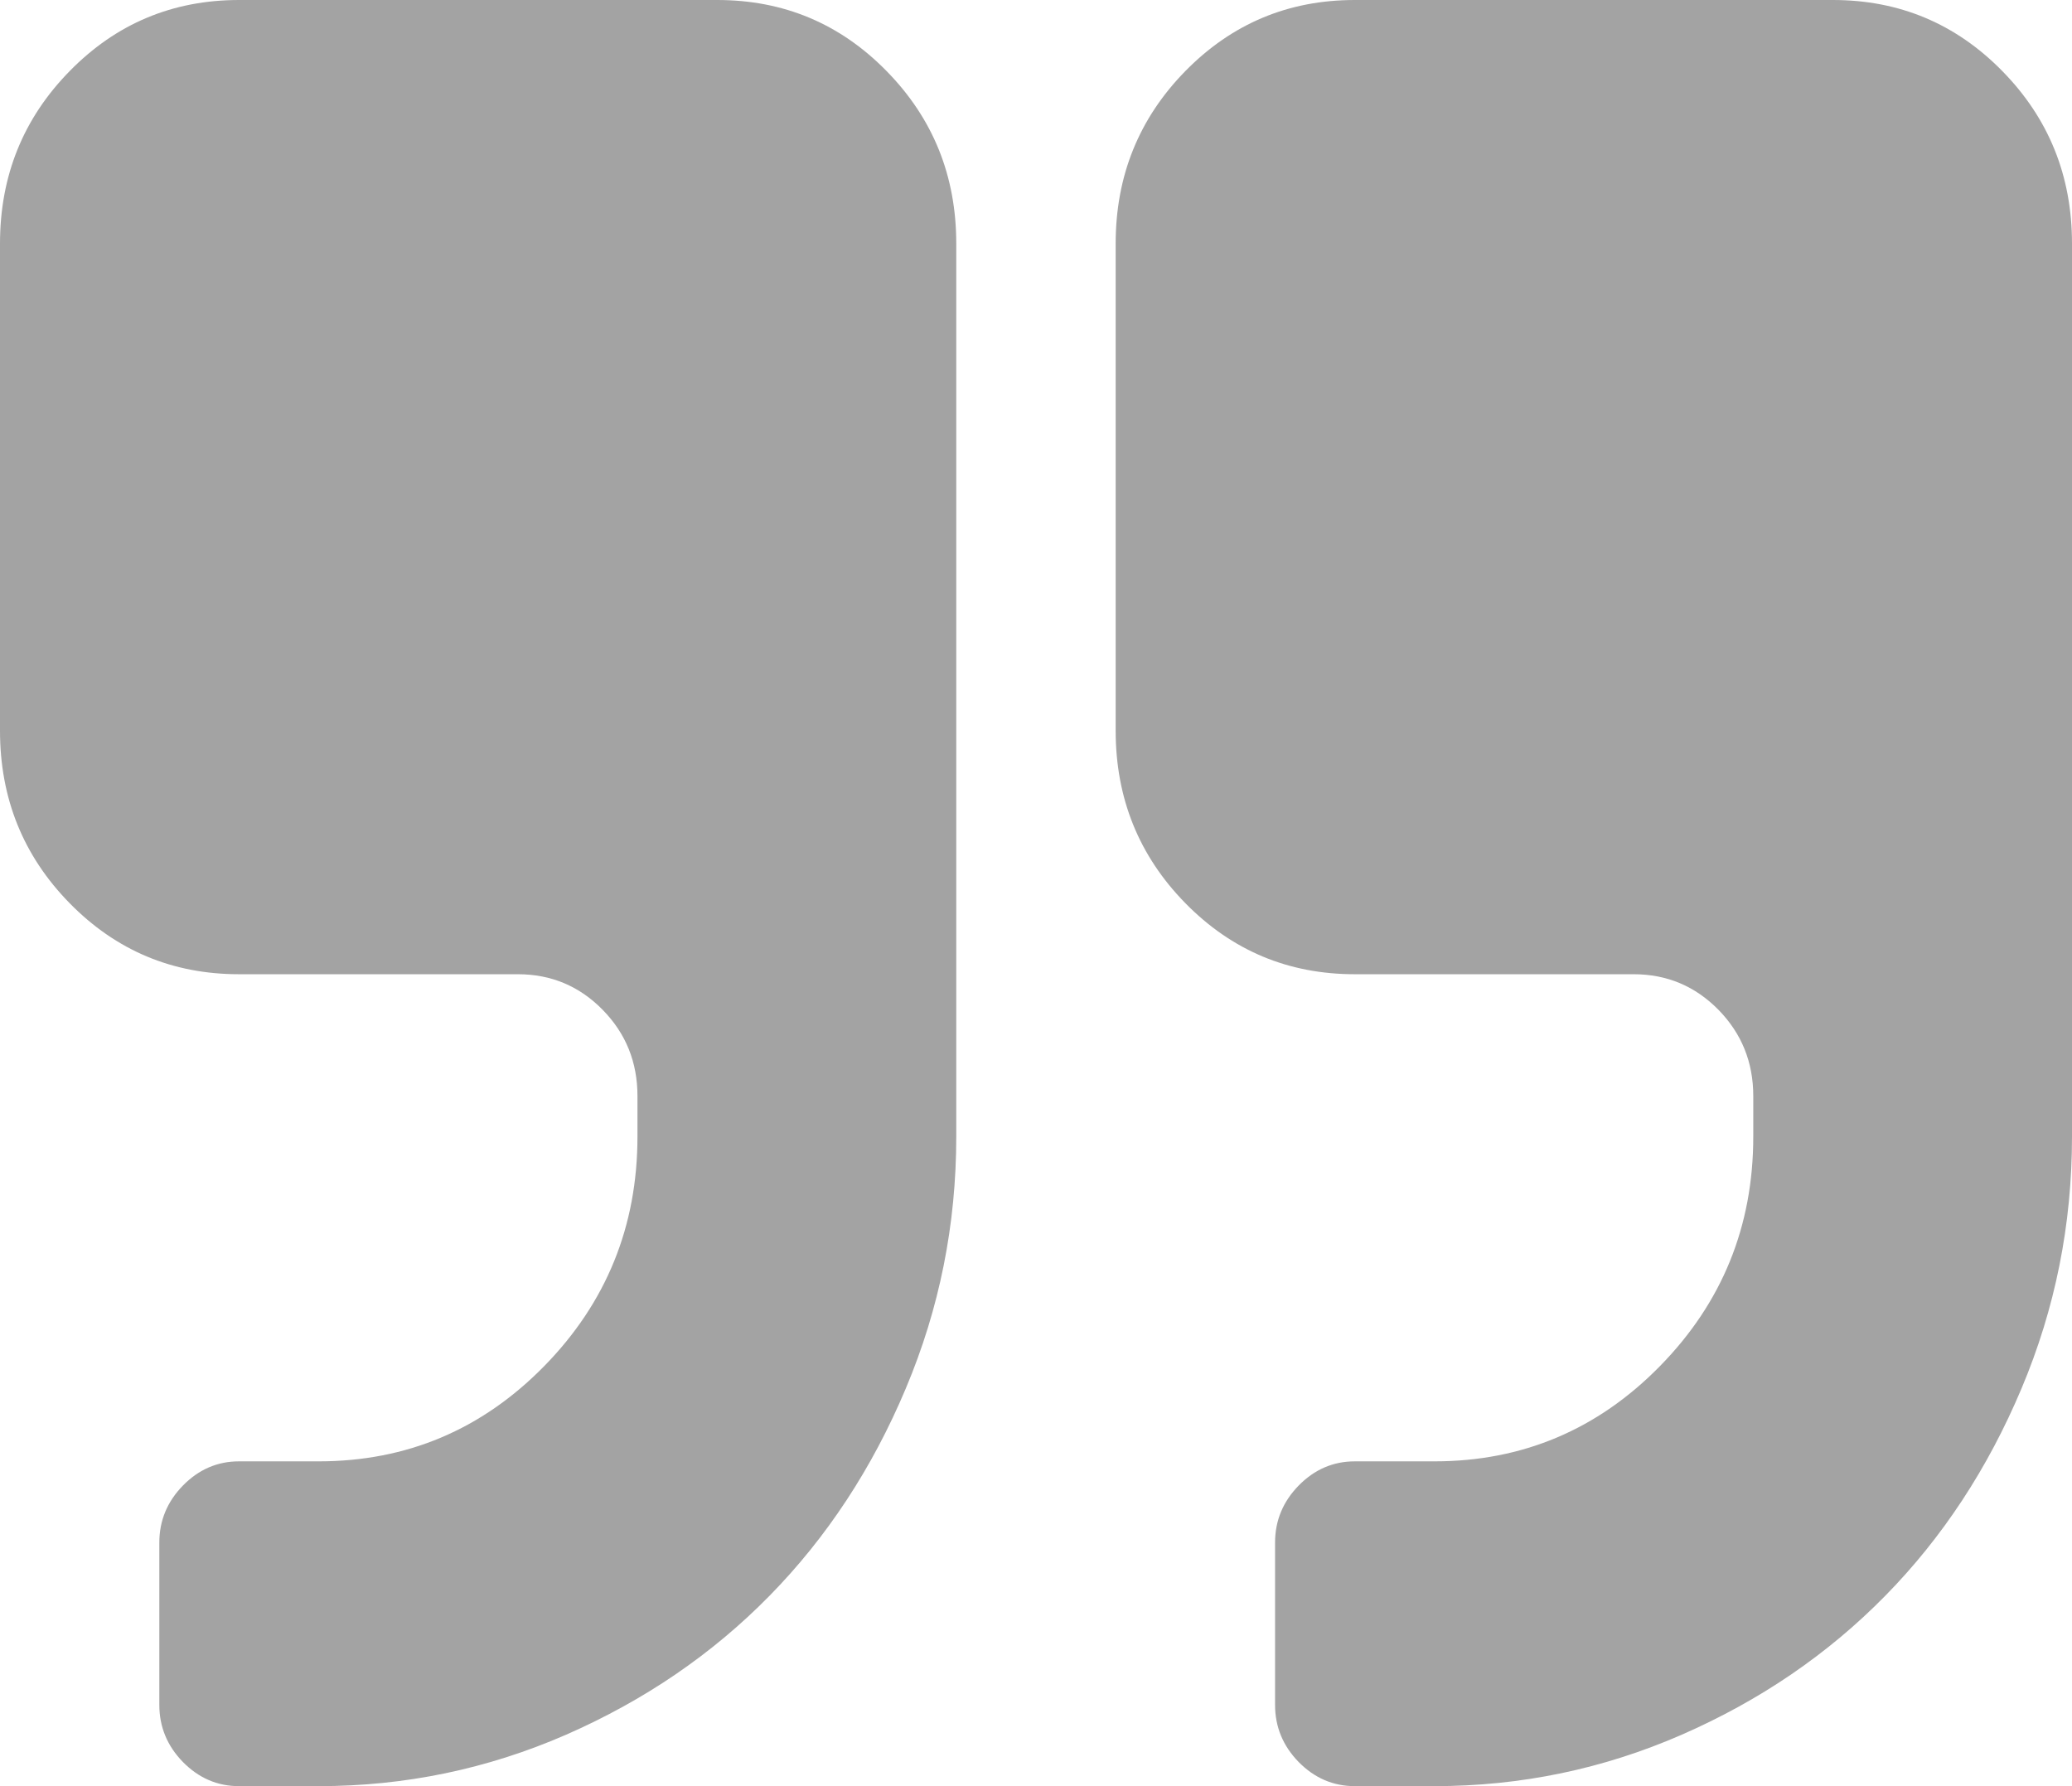 <svg width="29" height="25" viewBox="0 0 29 25" fill="none" xmlns="http://www.w3.org/2000/svg">
<path d="M18.962 13.636H22.866C23.33 13.636 23.725 13.802 24.051 14.133C24.376 14.465 24.539 14.867 24.539 15.341V15.909C24.539 17.164 24.103 18.235 23.231 19.123C22.36 20.01 21.308 20.454 20.077 20.454H18.962C18.66 20.454 18.398 20.567 18.177 20.792C17.957 21.017 17.846 21.283 17.846 21.591V23.863C17.846 24.171 17.957 24.438 18.177 24.663C18.398 24.887 18.66 25 18.962 25H20.077C21.285 25 22.438 24.76 23.536 24.281C24.634 23.801 25.584 23.153 26.386 22.336C27.188 21.52 27.823 20.552 28.294 19.433C28.765 18.315 29 17.14 29 15.909V3.409C29 2.462 28.675 1.657 28.024 0.994C27.373 0.331 26.583 0 25.654 0H18.961C18.032 0 17.242 0.331 16.591 0.994C15.941 1.657 15.615 2.462 15.615 3.409V10.227C15.615 11.174 15.941 11.979 16.591 12.642C17.242 13.305 18.032 13.636 18.962 13.636Z" fill="black" fill-opacity="0.36"/>
<path d="M0.975 12.642C1.626 13.305 2.416 13.636 3.345 13.636H7.249C7.714 13.636 8.109 13.802 8.434 14.133C8.76 14.465 8.922 14.867 8.922 15.341V15.909C8.922 17.164 8.486 18.235 7.615 19.123C6.744 20.01 5.693 20.454 4.46 20.454H3.345C3.043 20.454 2.782 20.567 2.561 20.792C2.341 21.017 2.23 21.283 2.23 21.591V23.863C2.23 24.171 2.341 24.438 2.561 24.663C2.782 24.887 3.043 25 3.345 25H4.46C5.67 25 6.822 24.76 7.921 24.281C9.018 23.801 9.968 23.153 10.77 22.336C11.571 21.52 12.208 20.552 12.678 19.433C13.149 18.315 13.384 17.14 13.384 15.909V3.409C13.384 2.462 13.059 1.657 12.408 0.994C11.758 0.331 10.968 0 10.038 0H3.346C2.416 0 1.626 0.331 0.976 0.994C0.325 1.657 8.60074e-09 2.462 8.60074e-09 3.409V10.227C-6.10336e-05 11.174 0.325 11.979 0.975 12.642Z" fill="black" fill-opacity="0.36"/>
</svg>
